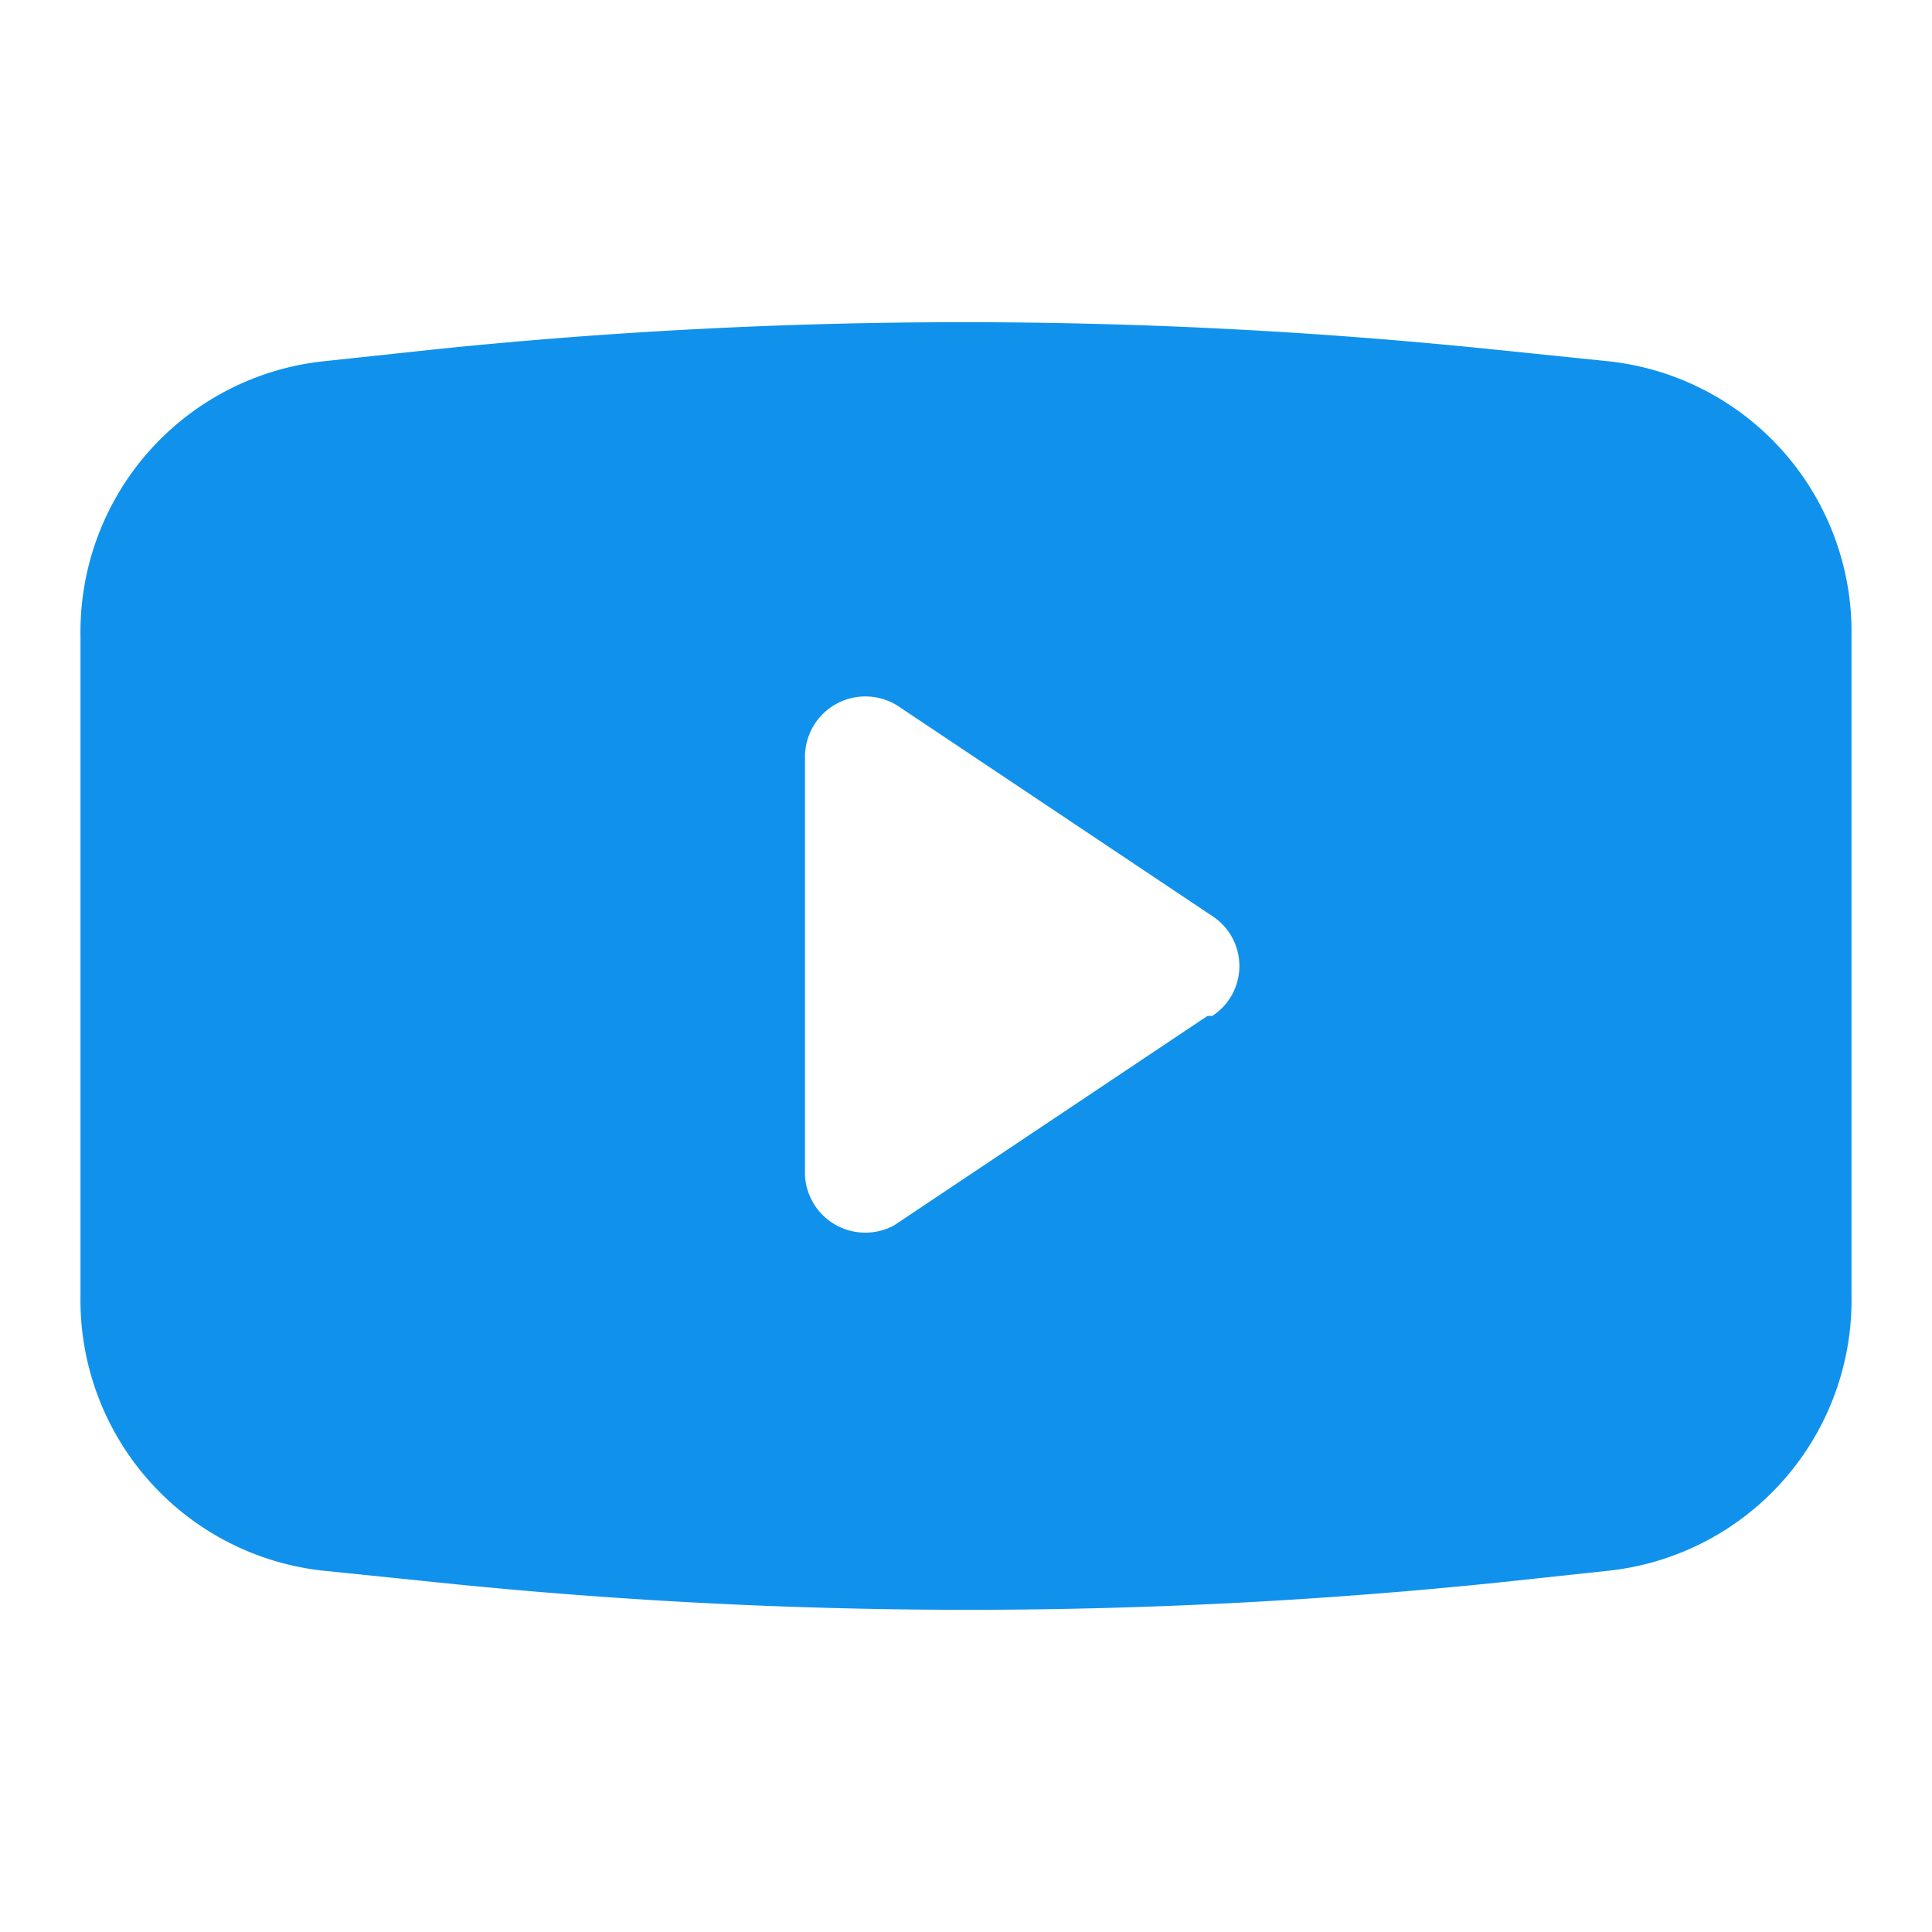 <?xml version="1.0" standalone="no"?><!DOCTYPE svg PUBLIC "-//W3C//DTD SVG 1.1//EN" "http://www.w3.org/Graphics/SVG/1.1/DTD/svg11.dtd"><svg t="1665456040131" class="icon" viewBox="0 0 1024 1024" version="1.1" xmlns="http://www.w3.org/2000/svg" p-id="6242" xmlns:xlink="http://www.w3.org/1999/xlink" width="200" height="200"><path d="M853.333 191.573l-62.293-6.4a2735.787 2735.787 0 0 0-560.64 0L170.667 191.573A144.213 144.213 0 0 0 42.667 337.067v349.867a144.213 144.213 0 0 0 128 145.493l62.293 6.4a2735.787 2735.787 0 0 0 560.64 0l59.733-6.4a144.213 144.213 0 0 0 128-145.493V337.067a144.213 144.213 0 0 0-128-145.493z m-213.333 346.88l-165.973 110.933A32 32 0 0 1 426.667 622.933V401.067a32 32 0 0 1 49.92-26.453l165.973 110.933a31.573 31.573 0 0 1 0 52.907z" p-id="6243" fill="#1092ec"></path></svg>